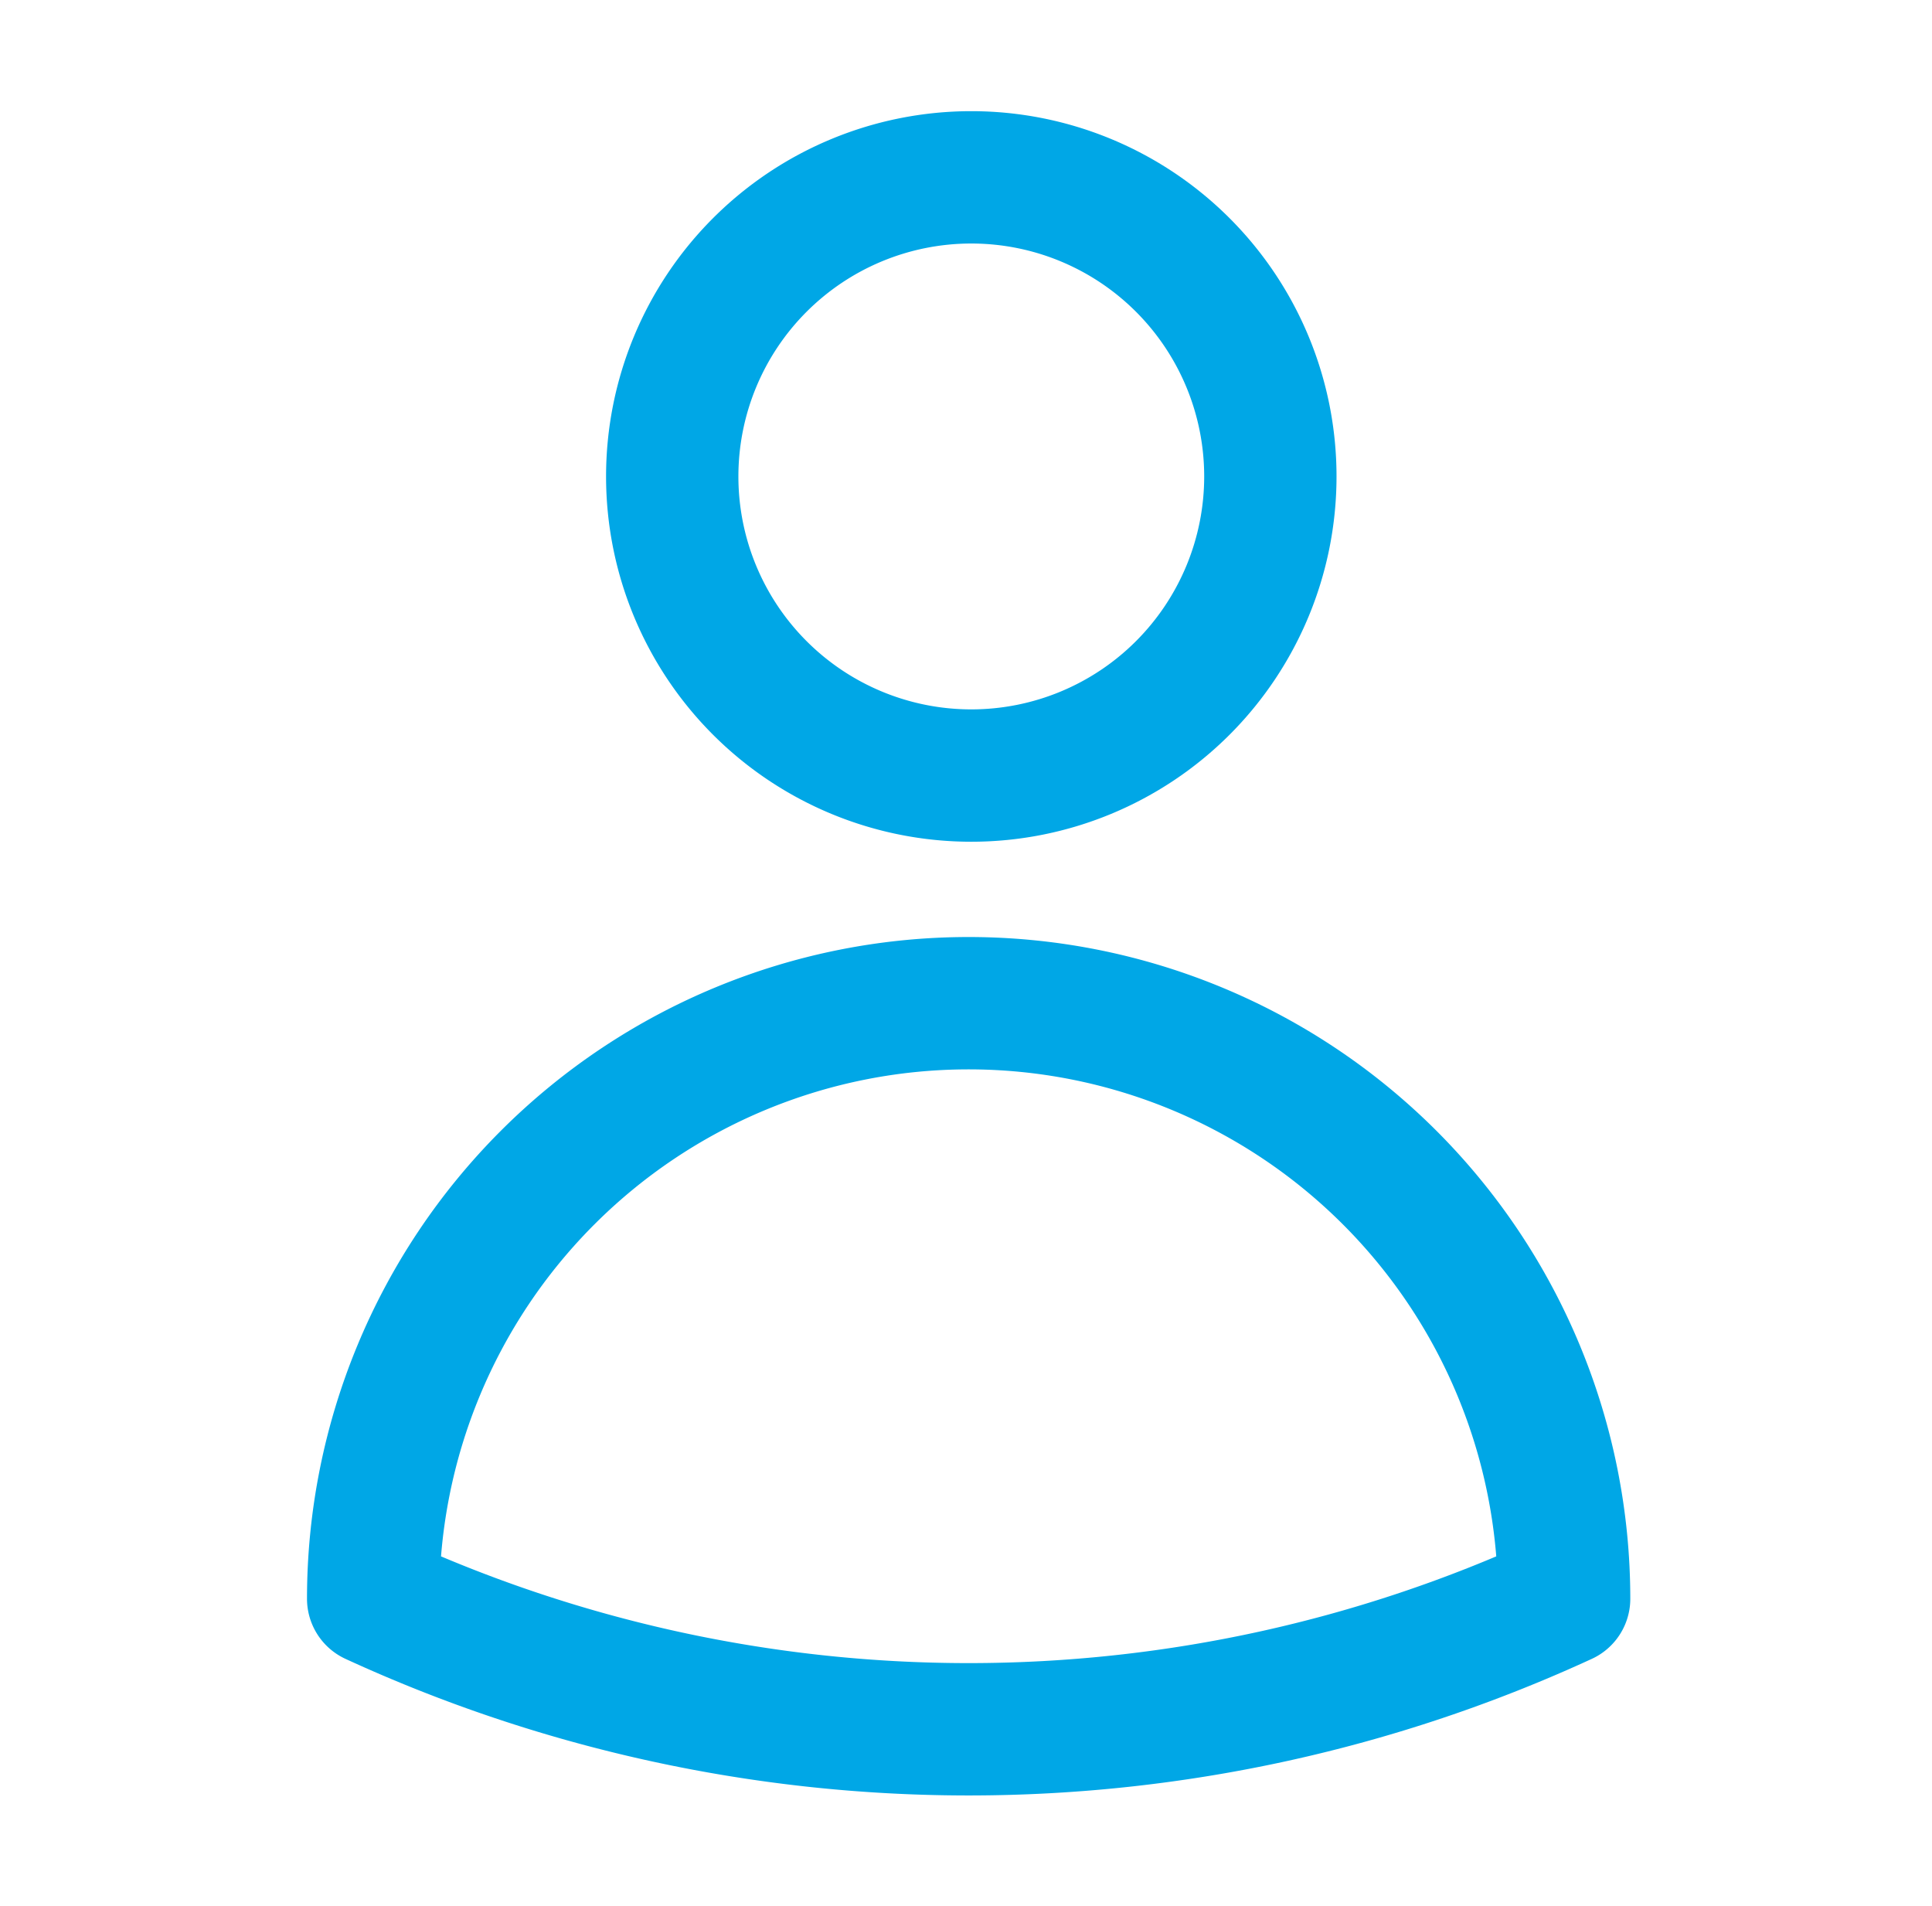 <svg xmlns="http://www.w3.org/2000/svg" width="73" height="72" fill="none"><path stroke="#00A7E6" stroke-linecap="round" stroke-linejoin="round" stroke-width="5" d="M48 18a11.3 11.3 0 1 1-22.6 0A11.3 11.3 0 0 1 48 18ZM14.1 60.4a22.5 22.5 0 0 1 45 0 53.8 53.8 0 0 1-45 0Z"/></svg>